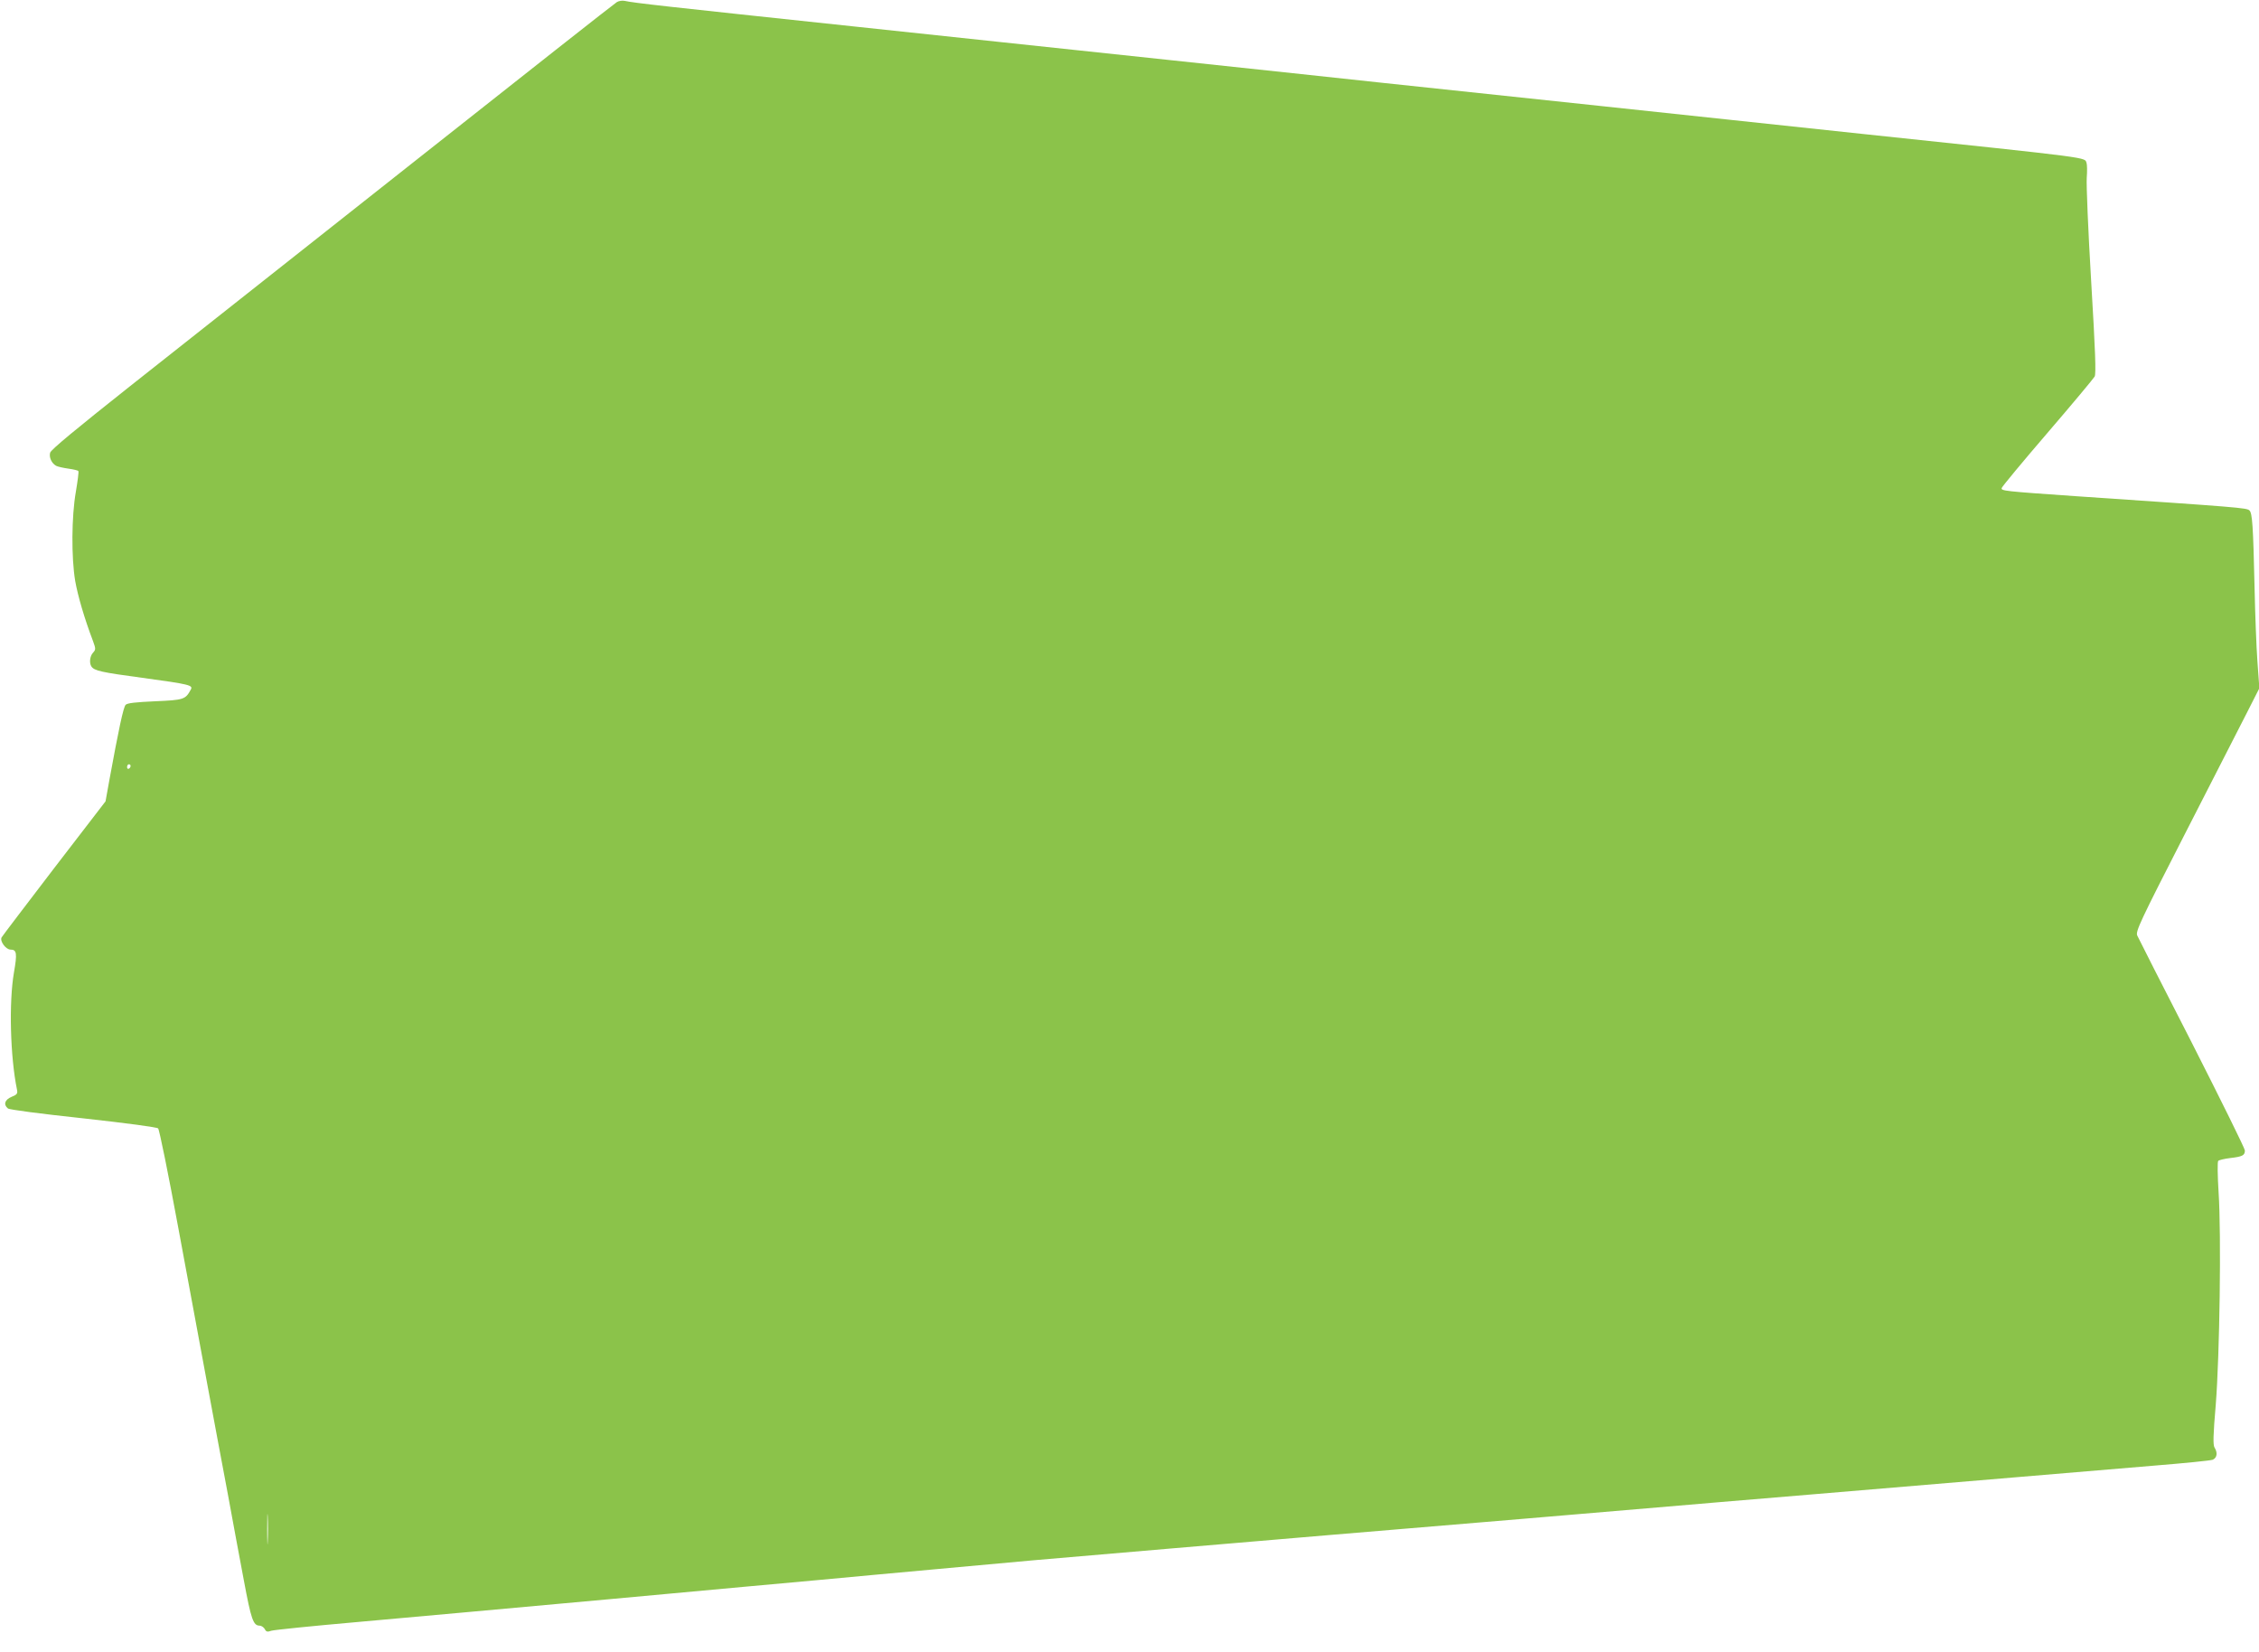 <?xml version="1.0" standalone="no"?>
<!DOCTYPE svg PUBLIC "-//W3C//DTD SVG 20010904//EN"
 "http://www.w3.org/TR/2001/REC-SVG-20010904/DTD/svg10.dtd">
<svg version="1.0" xmlns="http://www.w3.org/2000/svg"
 width="1280pt" height="936pt" viewBox="0 0 1280 936"
 preserveAspectRatio="xMidYMid meet">
<g transform="translate(0,936) scale(0.1,-0.1)"
fill="#8bc34a" stroke="none">
<path d="M3495 9348 c-11 -6 -535 -419 -1165 -917 -630 -498 -1346 -1064
-1592 -1258 -304 -241 -450 -361 -454 -378 -7 -27 9 -60 34 -74 9 -5 41 -12
69 -16 29 -4 55 -10 57 -14 3 -4 -4 -56 -14 -116 -25 -141 -26 -374 -4 -506
15 -85 52 -212 101 -341 16 -44 16 -48 0 -66 -18 -19 -22 -59 -9 -78 16 -24
56 -33 287 -64 272 -37 290 -42 276 -67 -30 -56 -40 -59 -202 -66 -110 -5
-157 -10 -167 -20 -13 -13 -40 -141 -92 -425 l-22 -122 -290 -377 c-159 -208
-294 -385 -299 -394 -11 -21 24 -69 51 -69 35 0 38 -21 19 -130 -29 -168 -21
-477 17 -662 5 -24 1 -29 -30 -42 -39 -16 -48 -44 -21 -66 8 -7 184 -30 427
-56 252 -28 417 -50 424 -57 7 -7 58 -259 114 -562 56 -302 131 -705 166 -895
35 -190 87 -466 115 -615 27 -148 68 -369 91 -490 41 -220 53 -255 89 -255 10
0 23 -9 29 -19 8 -16 15 -18 37 -10 16 5 233 27 483 49 250 22 896 81 1435
130 539 50 1079 99 1200 110 121 12 414 38 650 60 237 22 483 44 548 50 595
51 964 83 1700 145 295 25 779 65 1075 90 295 25 641 54 767 65 127 11 527 45
890 75 363 31 872 73 1130 95 259 22 612 51 785 66 173 14 325 29 338 34 24
11 29 39 10 69 -9 15 -8 68 7 243 22 279 32 962 16 1203 -6 98 -7 173 -2 178
5 5 35 12 67 16 70 8 84 15 84 43 0 11 -135 284 -299 607 -165 322 -305 597
-311 611 -10 23 15 77 270 575 155 303 313 612 352 688 l70 138 -11 152 c-6
84 -13 269 -16 412 -8 359 -13 427 -29 443 -15 15 -57 18 -986 81 -403 28
-422 30 -418 46 2 8 118 148 259 312 141 164 261 308 268 320 8 17 4 139 -20
540 -17 285 -28 549 -25 586 3 38 2 75 -1 83 -13 34 58 25 -1258 164 -313 33
-651 69 -750 80 -99 11 -436 47 -750 80 -1199 127 -1516 161 -1690 180 -99 11
-436 47 -750 80 -313 33 -736 78 -940 100 -203 22 -584 62 -845 90 -1083 115
-1246 133 -1300 145 -14 3 -34 0 -45 -7z m-2755 -4327 c0 -6 -4 -13 -10 -16
-5 -3 -10 1 -10 9 0 9 5 16 10 16 6 0 10 -4 10 -9z m777 -4393 c-1 -40 -3 -10
-3 67 0 77 1 110 3 73 2 -37 2 -100 0 -140z"/>
</g>
</svg>
